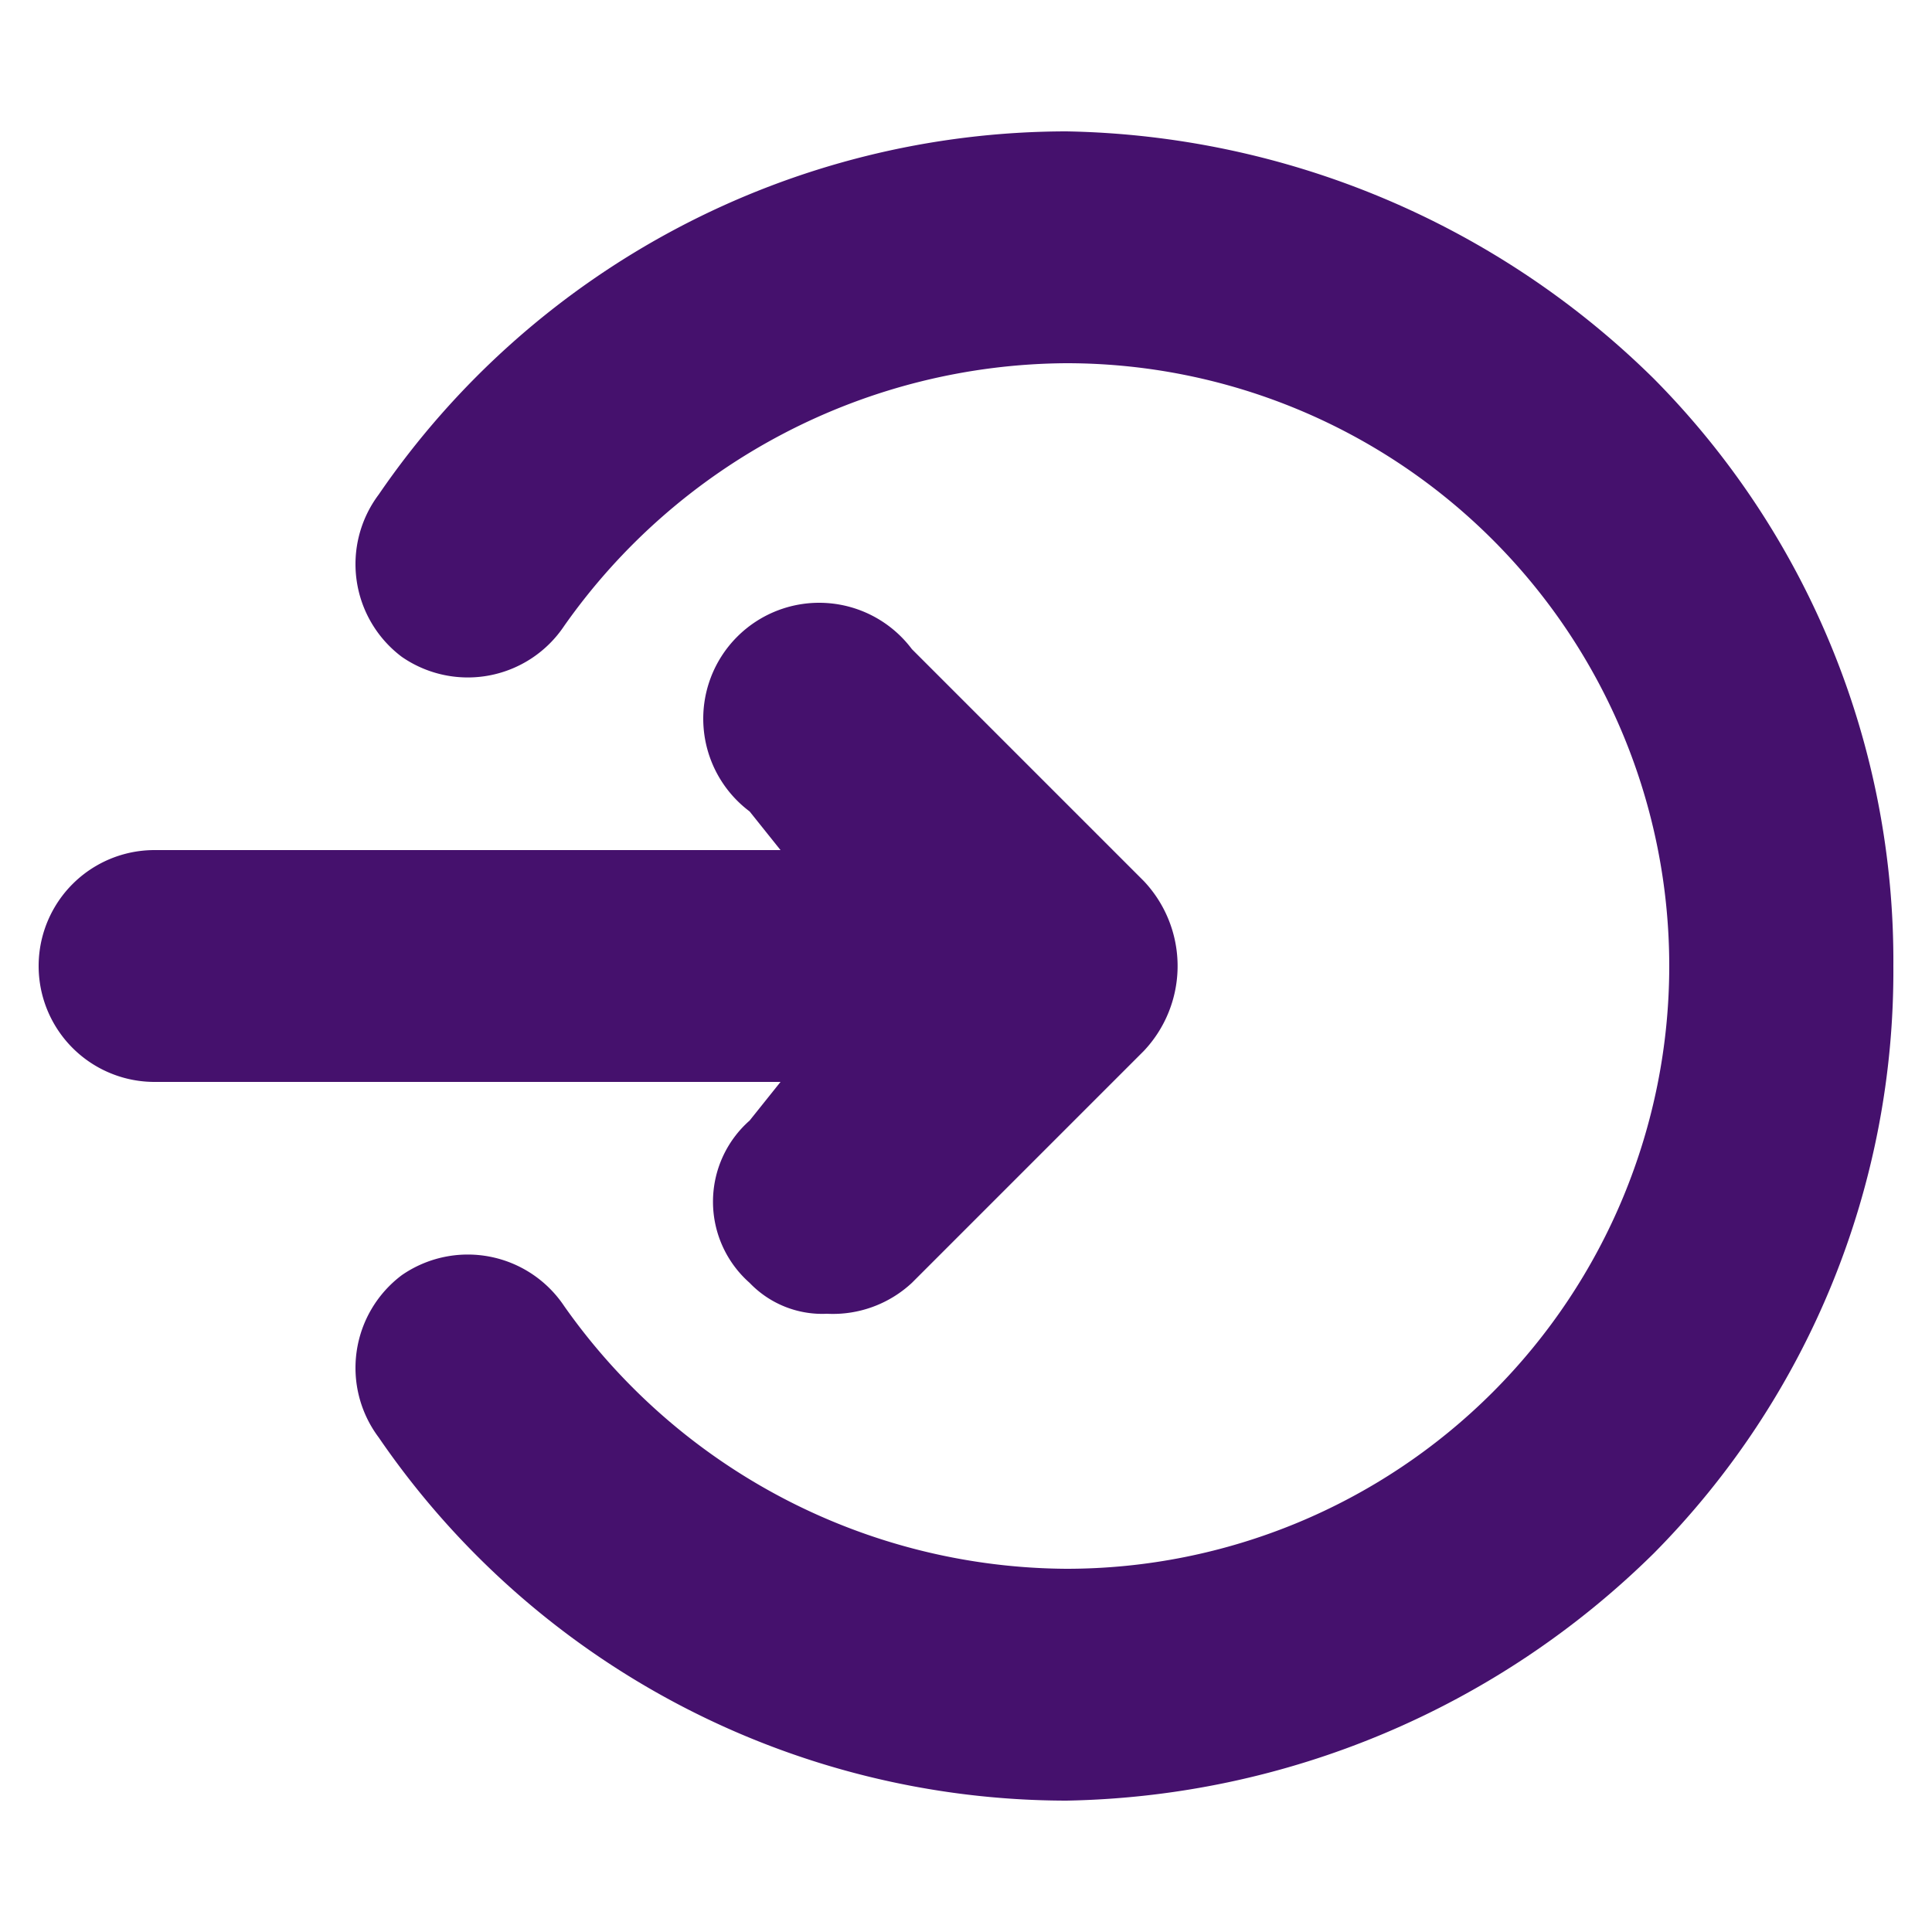 <svg xmlns="http://www.w3.org/2000/svg" viewBox="0 0 25 25"><path d="M24.5,12.5a10.7,10.7,0,0,1-3.1,7.6,11.1,11.1,0,0,1-7.6,3.2,10.8,10.8,0,0,1-8.9-4.7,1.5,1.5,0,0,1,.3-2.1,1.5,1.5,0,0,1,2.1.4,8,8,0,0,0,6.5,3.4,7.8,7.8,0,0,0,0-15.6A8,8,0,0,0,7.3,8.1a1.5,1.5,0,0,1-2.1.4,1.5,1.5,0,0,1-.3-2.1,10.8,10.8,0,0,1,8.9-4.7,11.1,11.1,0,0,1,7.6,3.2A10.7,10.7,0,0,1,24.5,12.5Zm-14.8,2a1.4,1.4,0,0,0,0,2.1,1.3,1.3,0,0,0,1,.4,1.5,1.5,0,0,0,1.1-.4l3-3a1.6,1.6,0,0,0,0-2.2l-3-3a1.5,1.5,0,1,0-2.1,2.1l.4.5H2a1.5,1.5,0,0,0,0,3h8.1Z" style="fill:#45116d"/></svg>